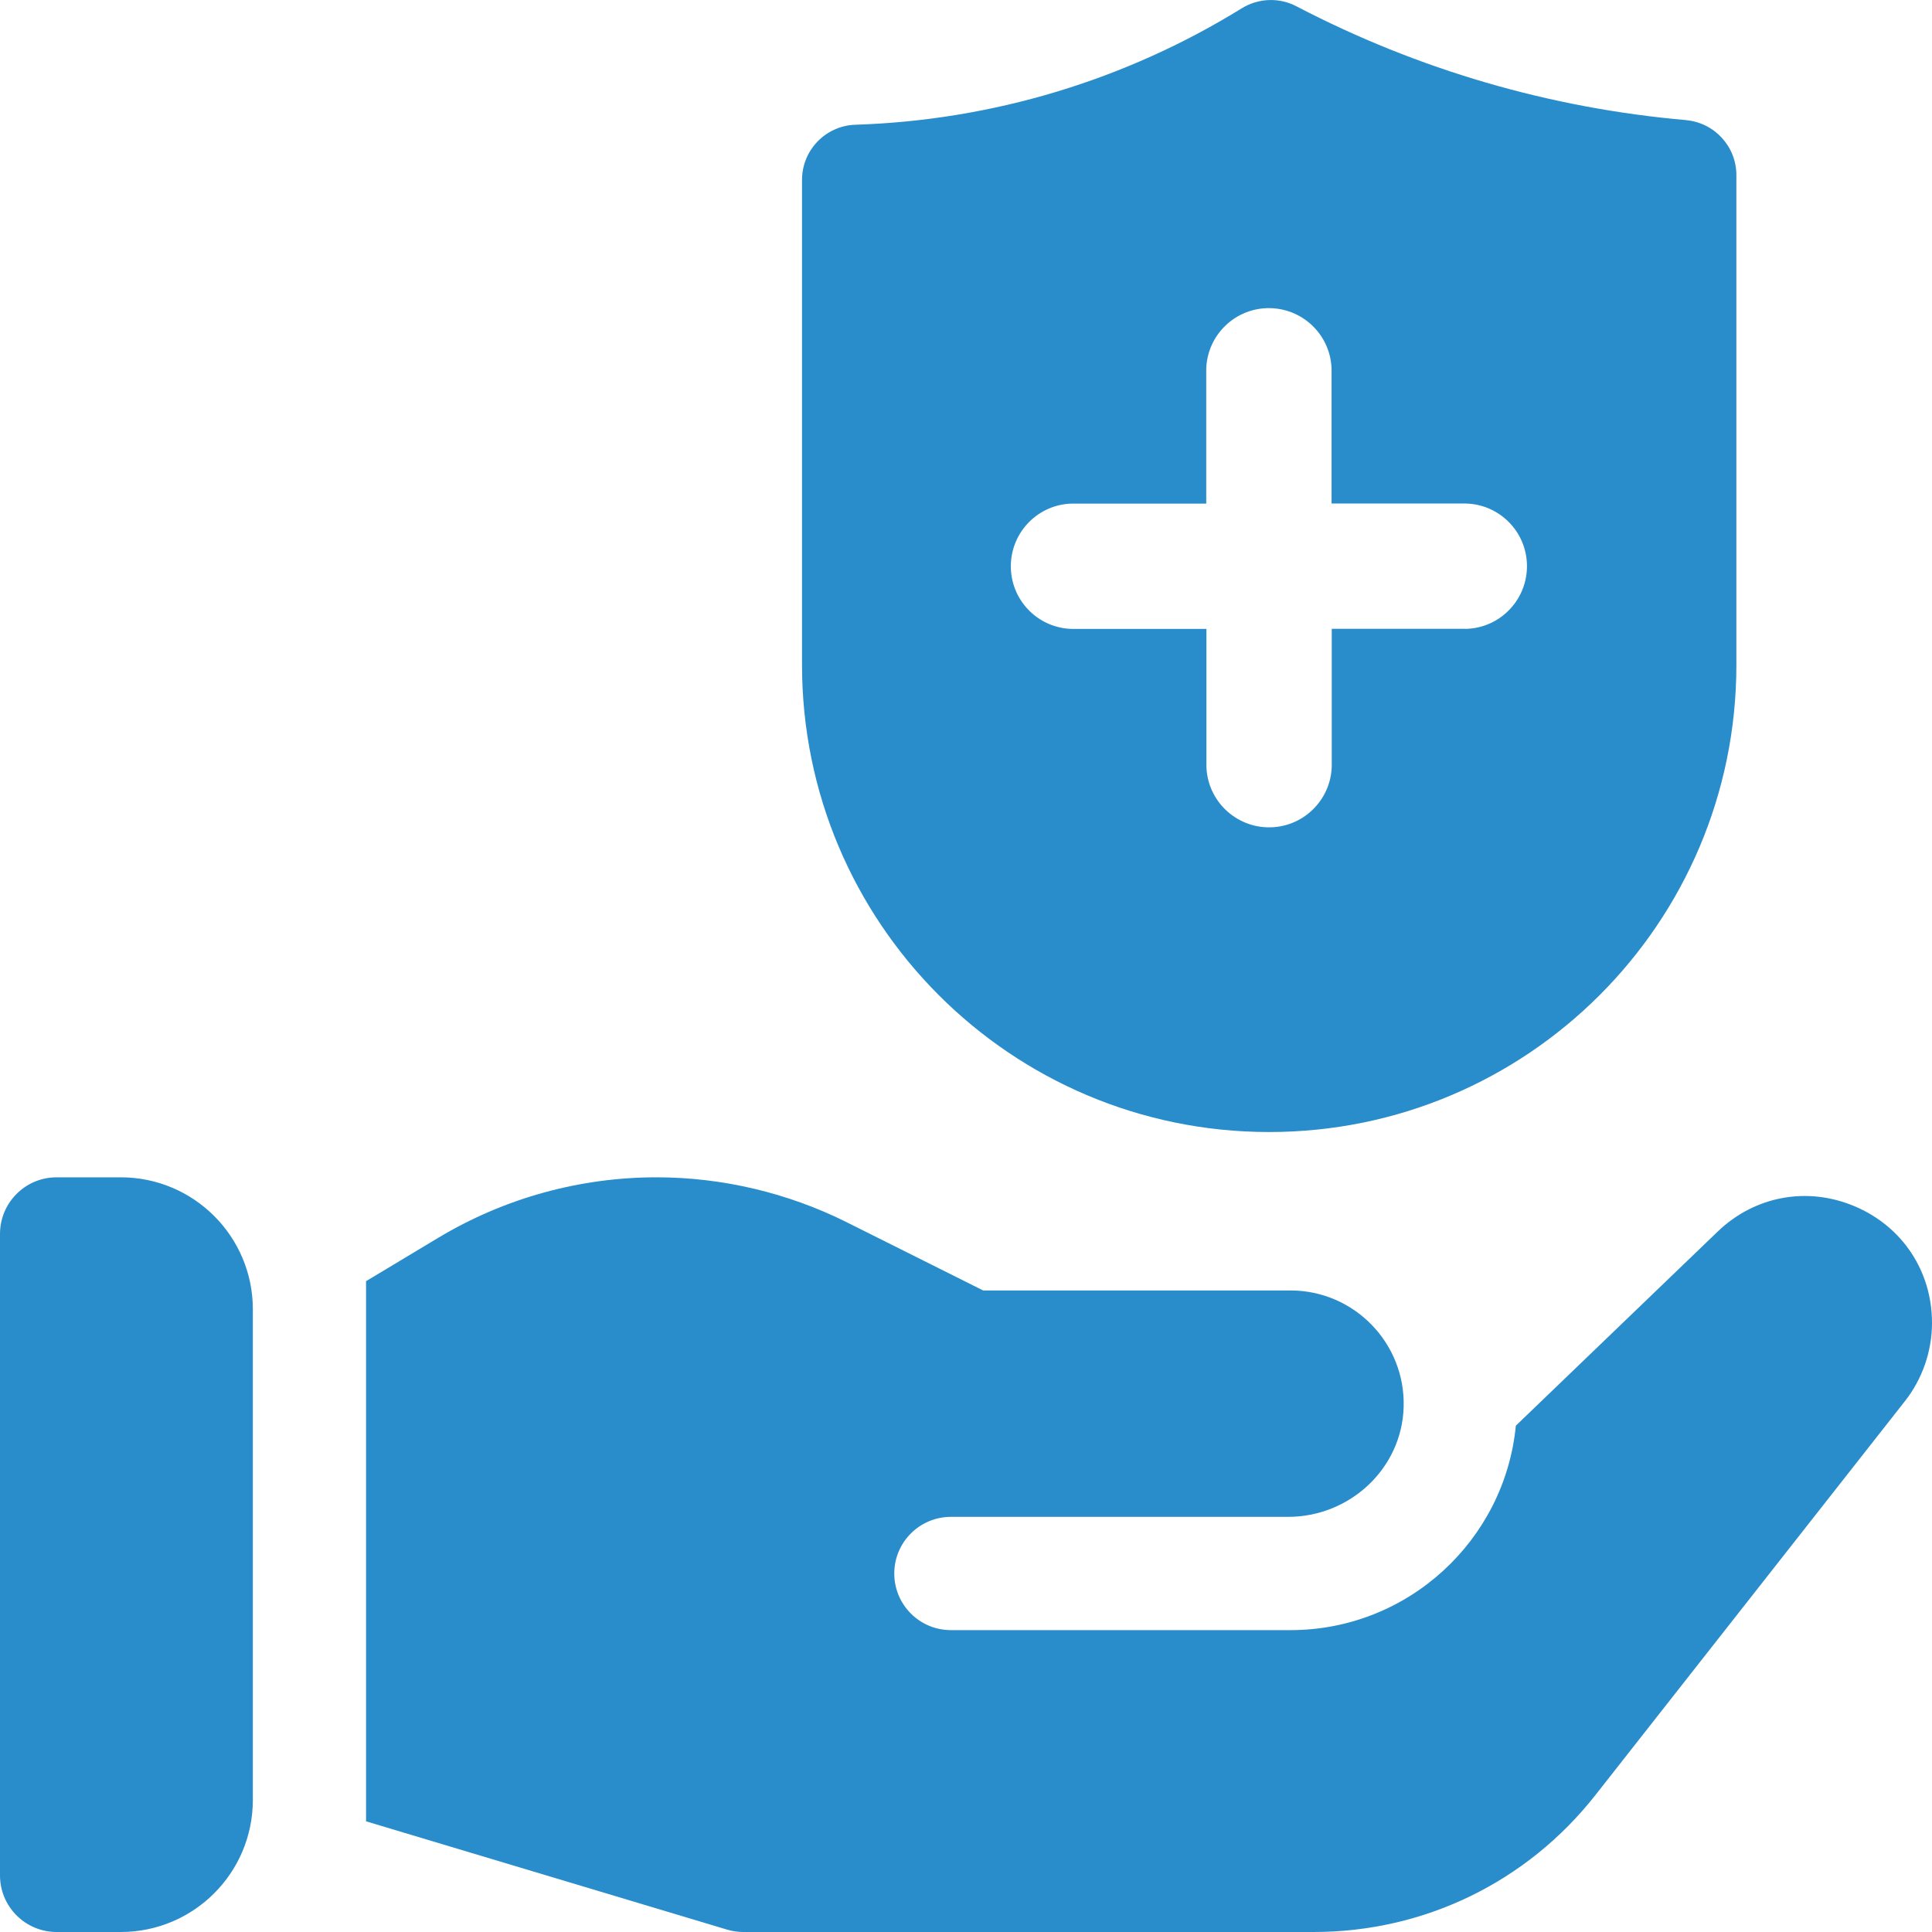 <?xml version="1.0" encoding="utf-8"?>
<!-- Generator: $$$/GeneralStr/196=Adobe Illustrator 27.6.0, SVG Export Plug-In . SVG Version: 6.00 Build 0)  -->
<svg version="1.1" id="Ebene_1" xmlns="http://www.w3.org/2000/svg" xmlns:xlink="http://www.w3.org/1999/xlink" x="0px" y="0px"
	 viewBox="0 0 32 32" enable-background="new 0 0 32 32" xml:space="preserve">
<g>
	<path id="Pfad_2207" fill="#298DCC" d="M27.926,1.989c-2.25-0.196-4.439-0.835-6.442-1.879
		c-0.289-0.156-0.64-0.145-0.919,0.029c-1.927,1.19-4.131,1.854-6.395,1.927
		c-0.494,0.015-0.886,0.42-0.886,0.914v8.026c-0.003,4.274,3.458,7.741,7.732,7.744s7.741-3.458,7.744-7.732
		c0-0.004,0-0.008,0-0.012V2.901c-0-0.473-0.361-0.868-0.833-0.911L27.926,1.989z M24.282,10.415h-2.224v2.224
		c0.014,0.573-0.439,1.05-1.012,1.064c-0.573,0.014-1.05-0.439-1.064-1.012c-0-0.017-0-0.034,0-0.051
		v-2.223h-2.227c-0.573-0.014-1.027-0.49-1.012-1.064c0.014-0.553,0.459-0.999,1.012-1.012h2.224V6.116
		c0.014-0.573,0.49-1.027,1.064-1.012c0.553,0.014,0.999,0.459,1.012,1.012v2.224h2.224
		c0.573,0.014,1.027,0.49,1.012,1.064c-0.014,0.553-0.459,0.999-1.012,1.012L24.282,10.415z"/>
	<g>
		<g>
			<path fill="#298DCC" d="M30.724,19.982c-0.787-0.335-1.659-0.175-2.275,0.418l-3.342,3.214
				C24.924,25.511,23.32,27,21.375,27H15.75c-0.518,0-0.938-0.42-0.938-0.938s0.42-0.938,0.938-0.938h5.585
				c1.02,0,1.884-0.798,1.914-1.818c0.031-1.06-0.821-1.932-1.874-1.932h-5.091l-2.266-1.133
				C13.047,19.757,11.96,19.5,10.875,19.5c-1.274,0-2.524,0.346-3.616,1.002l-1.196,0.718v8.947l5.981,1.794
				C12.13,31.987,12.221,32,12.312,32h9.445c1.834,0,3.536-0.827,4.669-2.269l5.126-6.524
				C31.841,22.839,32,22.379,32,21.911C32,21.056,31.511,20.317,30.724,19.982L30.724,19.982z"/>
		</g>
		<path fill="#298DCC" d="M2,19.5H0.938C0.42,19.5,0,19.92,0,20.438v10.625C0,31.58,0.42,32,0.938,32H2
			c1.208,0,2.188-0.979,2.188-2.188v-8.125C4.188,20.479,3.208,19.5,2,19.5z"/>
	</g>
</g>
</svg>
